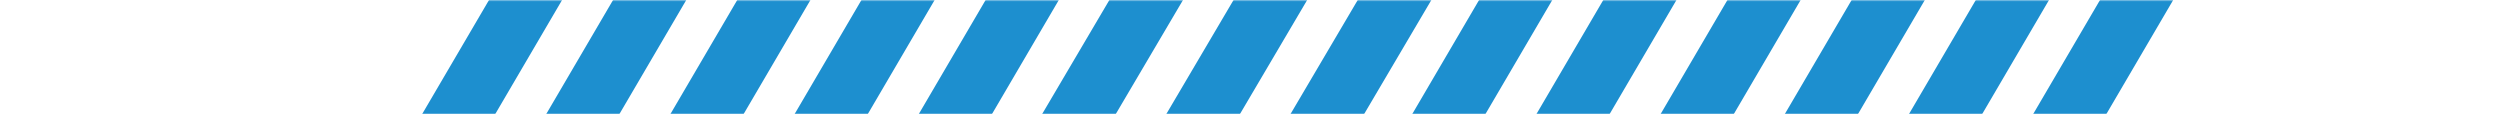 <svg width="765" height="35" viewBox="0 0 765 35" fill="none" xmlns="http://www.w3.org/2000/svg">
<mask id="mask0_3135_2200" style="mask-type:alpha" maskUnits="userSpaceOnUse" x="0" y="0" width="765" height="35">
<rect width="765" height="35" fill="#D9D9D9"/>
</mask>
<g mask="url(#mask0_3135_2200)">
<path d="M642.606 0L499 245H521.394L665 0H642.606Z" fill="#1D8FCF"/>
<path d="M604.601 0L461 245H483.399L627 0H604.601Z" fill="#1D8FCF"/>
<path d="M566.606 0L423 245H445.394L589 0H566.606Z" fill="#1D8FCF"/>
<path d="M528.601 0L385 245H407.399L551 0H528.601Z" fill="#1D8FCF"/>
<path d="M490.606 0L347 245H369.394L513 0H490.606Z" fill="#1D8FCF"/>
<path d="M452.601 0L309 245H331.399L475 0H452.601Z" fill="#1D8FCF"/>
<path d="M415.472 0L271 245H293.528L438 0H415.472Z" fill="#1D8FCF"/>
<path d="M377.466 0L233 245H255.534L400 0H377.466Z" fill="#1D8FCF"/>
<path d="M339.472 0L195 245H217.528L362 0H339.472Z" fill="#1D8FCF"/>
<path d="M301.601 0L158 245H180.399L324 0H301.601Z" fill="#1D8FCF"/>
<path d="M263.606 0L120 245H142.394L286 0H263.606Z" fill="#1D8FCF"/>
<path d="M225.601 0L82 245H104.399L248 0H225.601Z" fill="#1D8FCF"/>
<path d="M187.601 0L44 245H66.358L210 0H187.601Z" fill="#1D8FCF"/>
<path d="M149.642 0L6 245H28.399L172 0H149.642Z" fill="#1D8FCF"/>
</g>
</svg>
